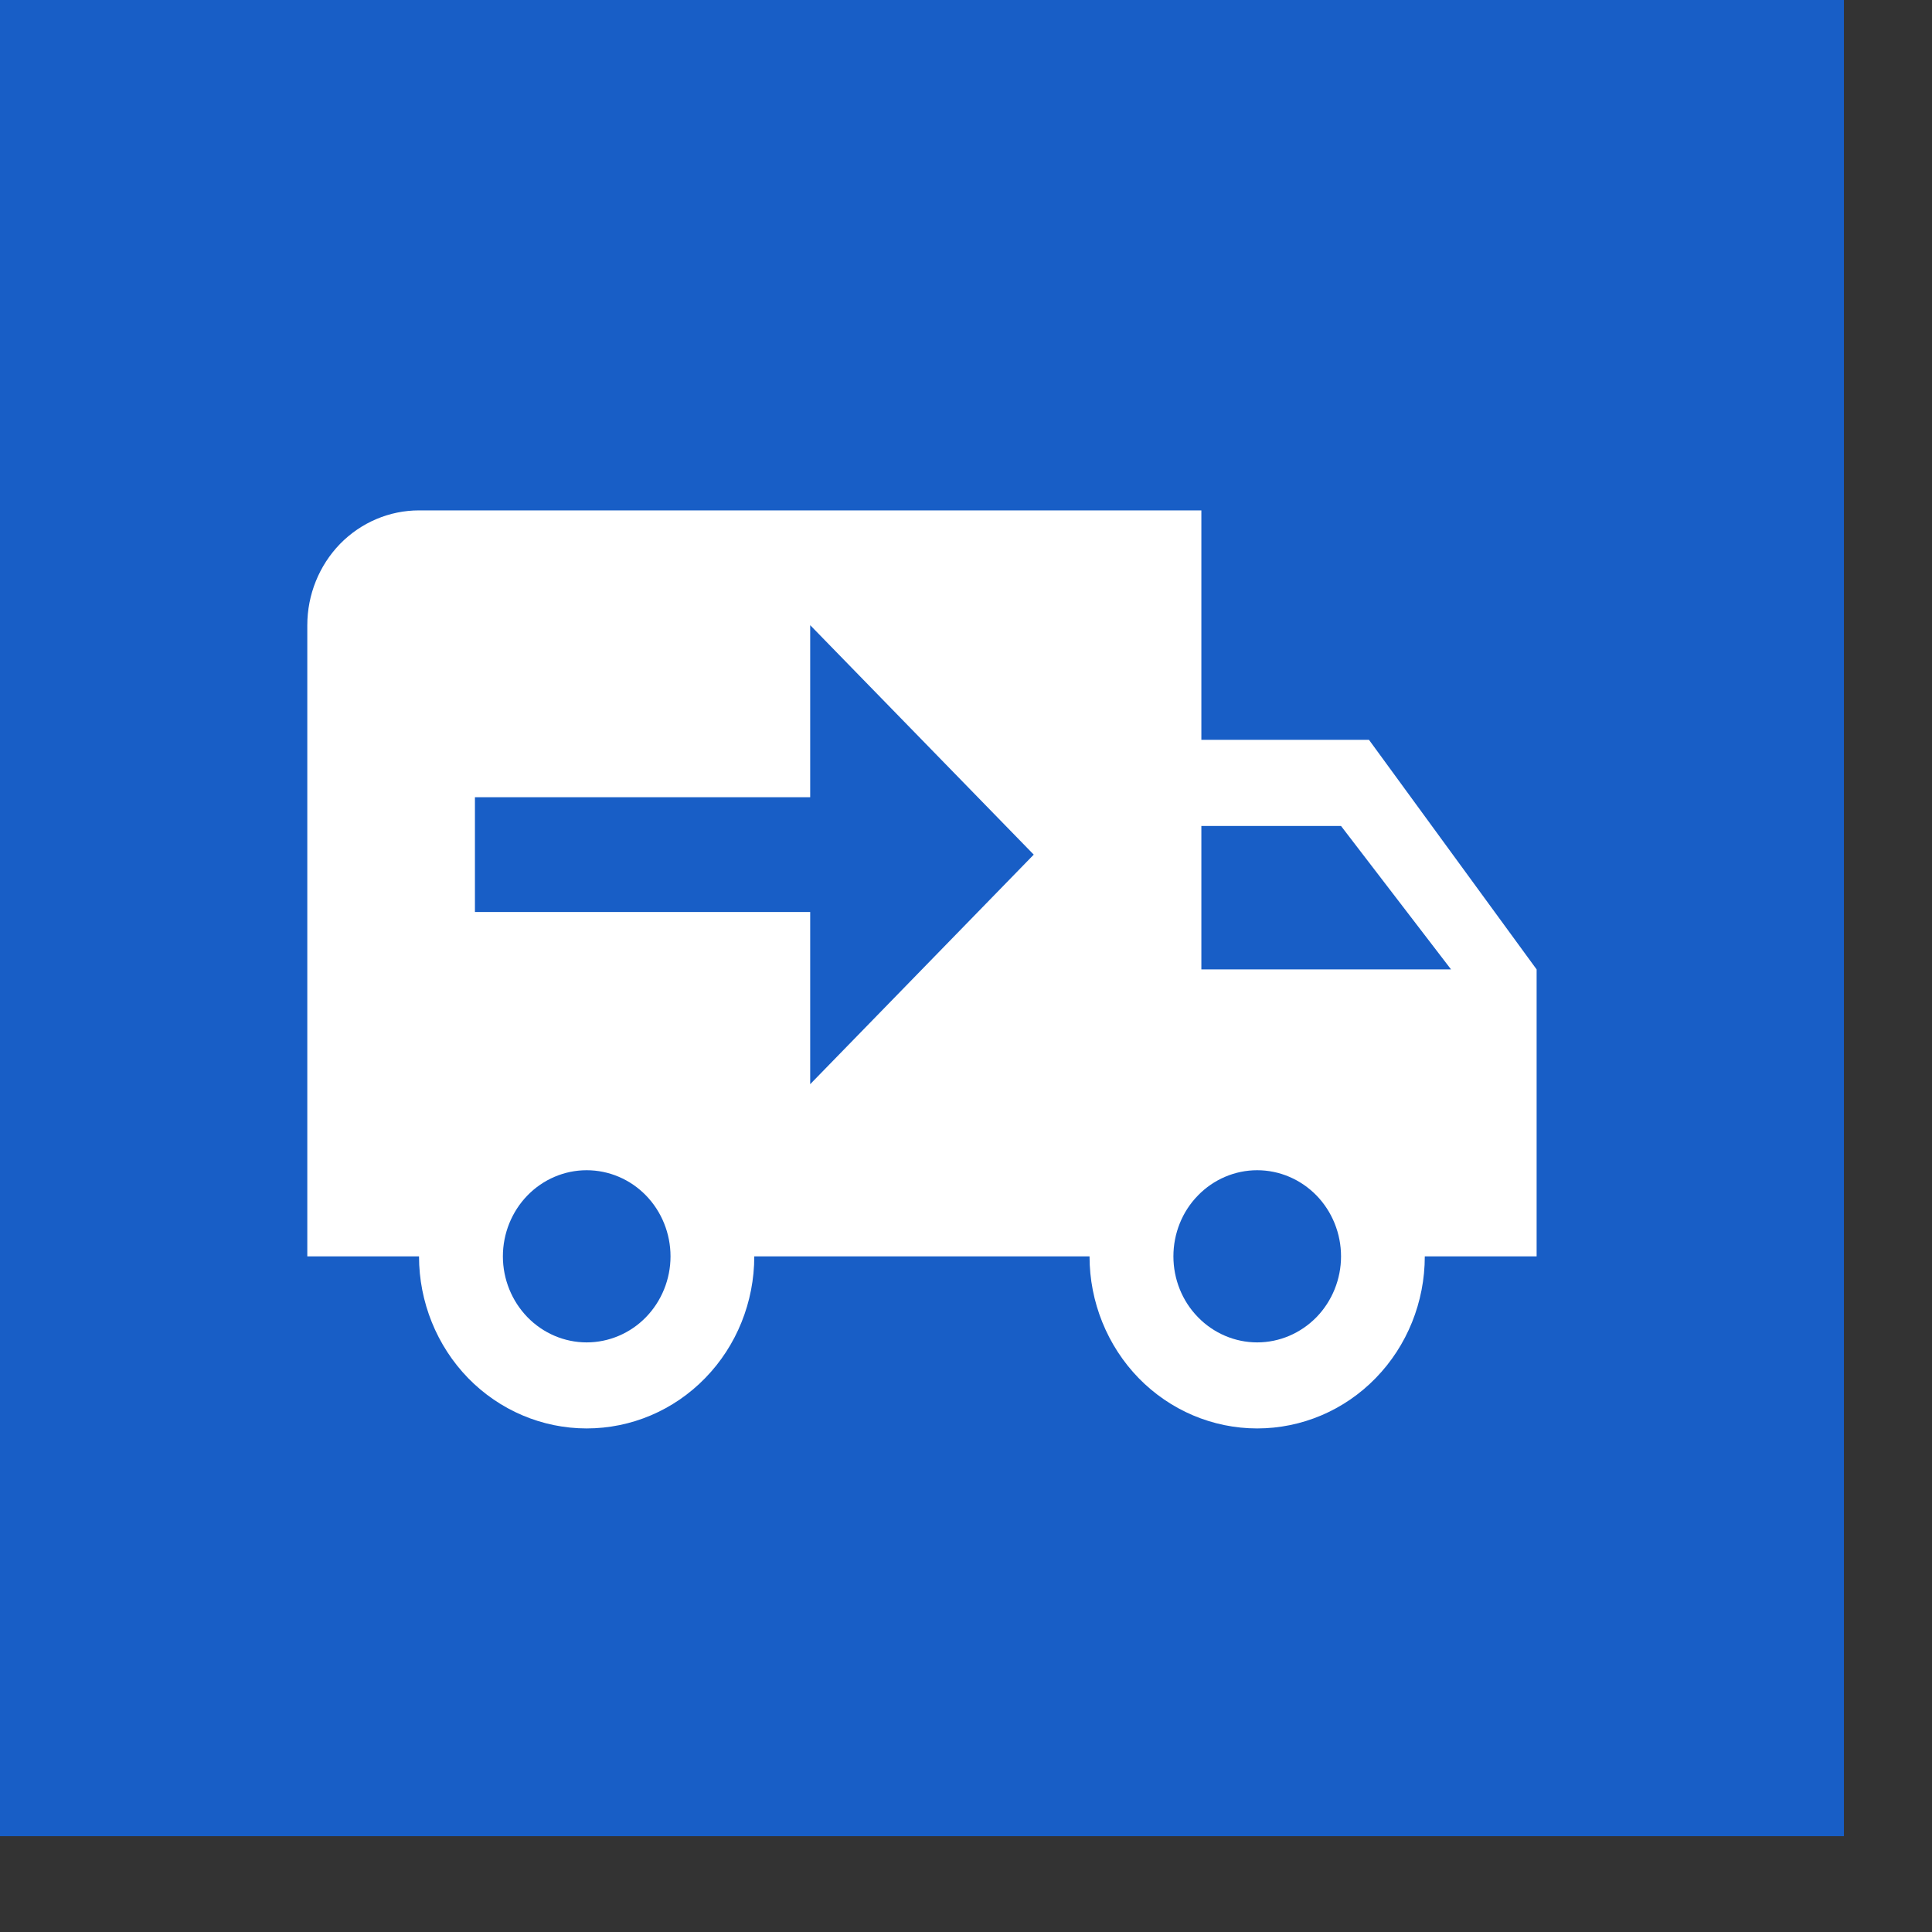 <?xml version="1.0" encoding="UTF-8"?> <svg xmlns="http://www.w3.org/2000/svg" width="17" height="17" viewBox="0 0 17 17" fill="none"><rect x="0" y="0" width="17" height="17" fill="#333333" stroke="none"/><rect width="16.225" height="16.157" fill="#185EC6"></rect><path d="M3.687 4.491C3.427 4.491 3.177 4.597 2.992 4.786C2.808 4.976 2.704 5.233 2.704 5.501V11.055H3.687C3.687 11.456 3.843 11.842 4.119 12.126C4.396 12.41 4.771 12.569 5.162 12.569C5.554 12.569 5.929 12.41 6.205 12.126C6.482 11.842 6.637 11.456 6.637 11.055H9.587C9.587 11.456 9.743 11.842 10.019 12.126C10.296 12.41 10.671 12.569 11.062 12.569C11.454 12.569 11.829 12.41 12.105 12.126C12.382 11.842 12.537 11.456 12.537 11.055H13.521V8.53L12.046 6.51H10.571V4.491M7.129 5.501L9.096 7.52L7.129 9.54V8.025H4.179V7.015H7.129M10.571 7.268H11.8L12.768 8.53H10.571M5.162 10.297C5.358 10.297 5.546 10.377 5.684 10.519C5.822 10.661 5.9 10.854 5.9 11.055C5.9 11.255 5.822 11.448 5.684 11.59C5.546 11.732 5.358 11.812 5.162 11.812C4.967 11.812 4.779 11.732 4.641 11.59C4.503 11.448 4.425 11.255 4.425 11.055C4.425 10.854 4.503 10.661 4.641 10.519C4.779 10.377 4.967 10.297 5.162 10.297ZM11.062 10.297C11.258 10.297 11.445 10.377 11.584 10.519C11.722 10.661 11.8 10.854 11.8 11.055C11.8 11.255 11.722 11.448 11.584 11.59C11.445 11.732 11.258 11.812 11.062 11.812C10.867 11.812 10.679 11.732 10.541 11.59C10.402 11.448 10.325 11.255 10.325 11.055C10.325 10.854 10.402 10.661 10.541 10.519C10.679 10.377 10.867 10.297 11.062 10.297Z" fill="white"></path></svg> 